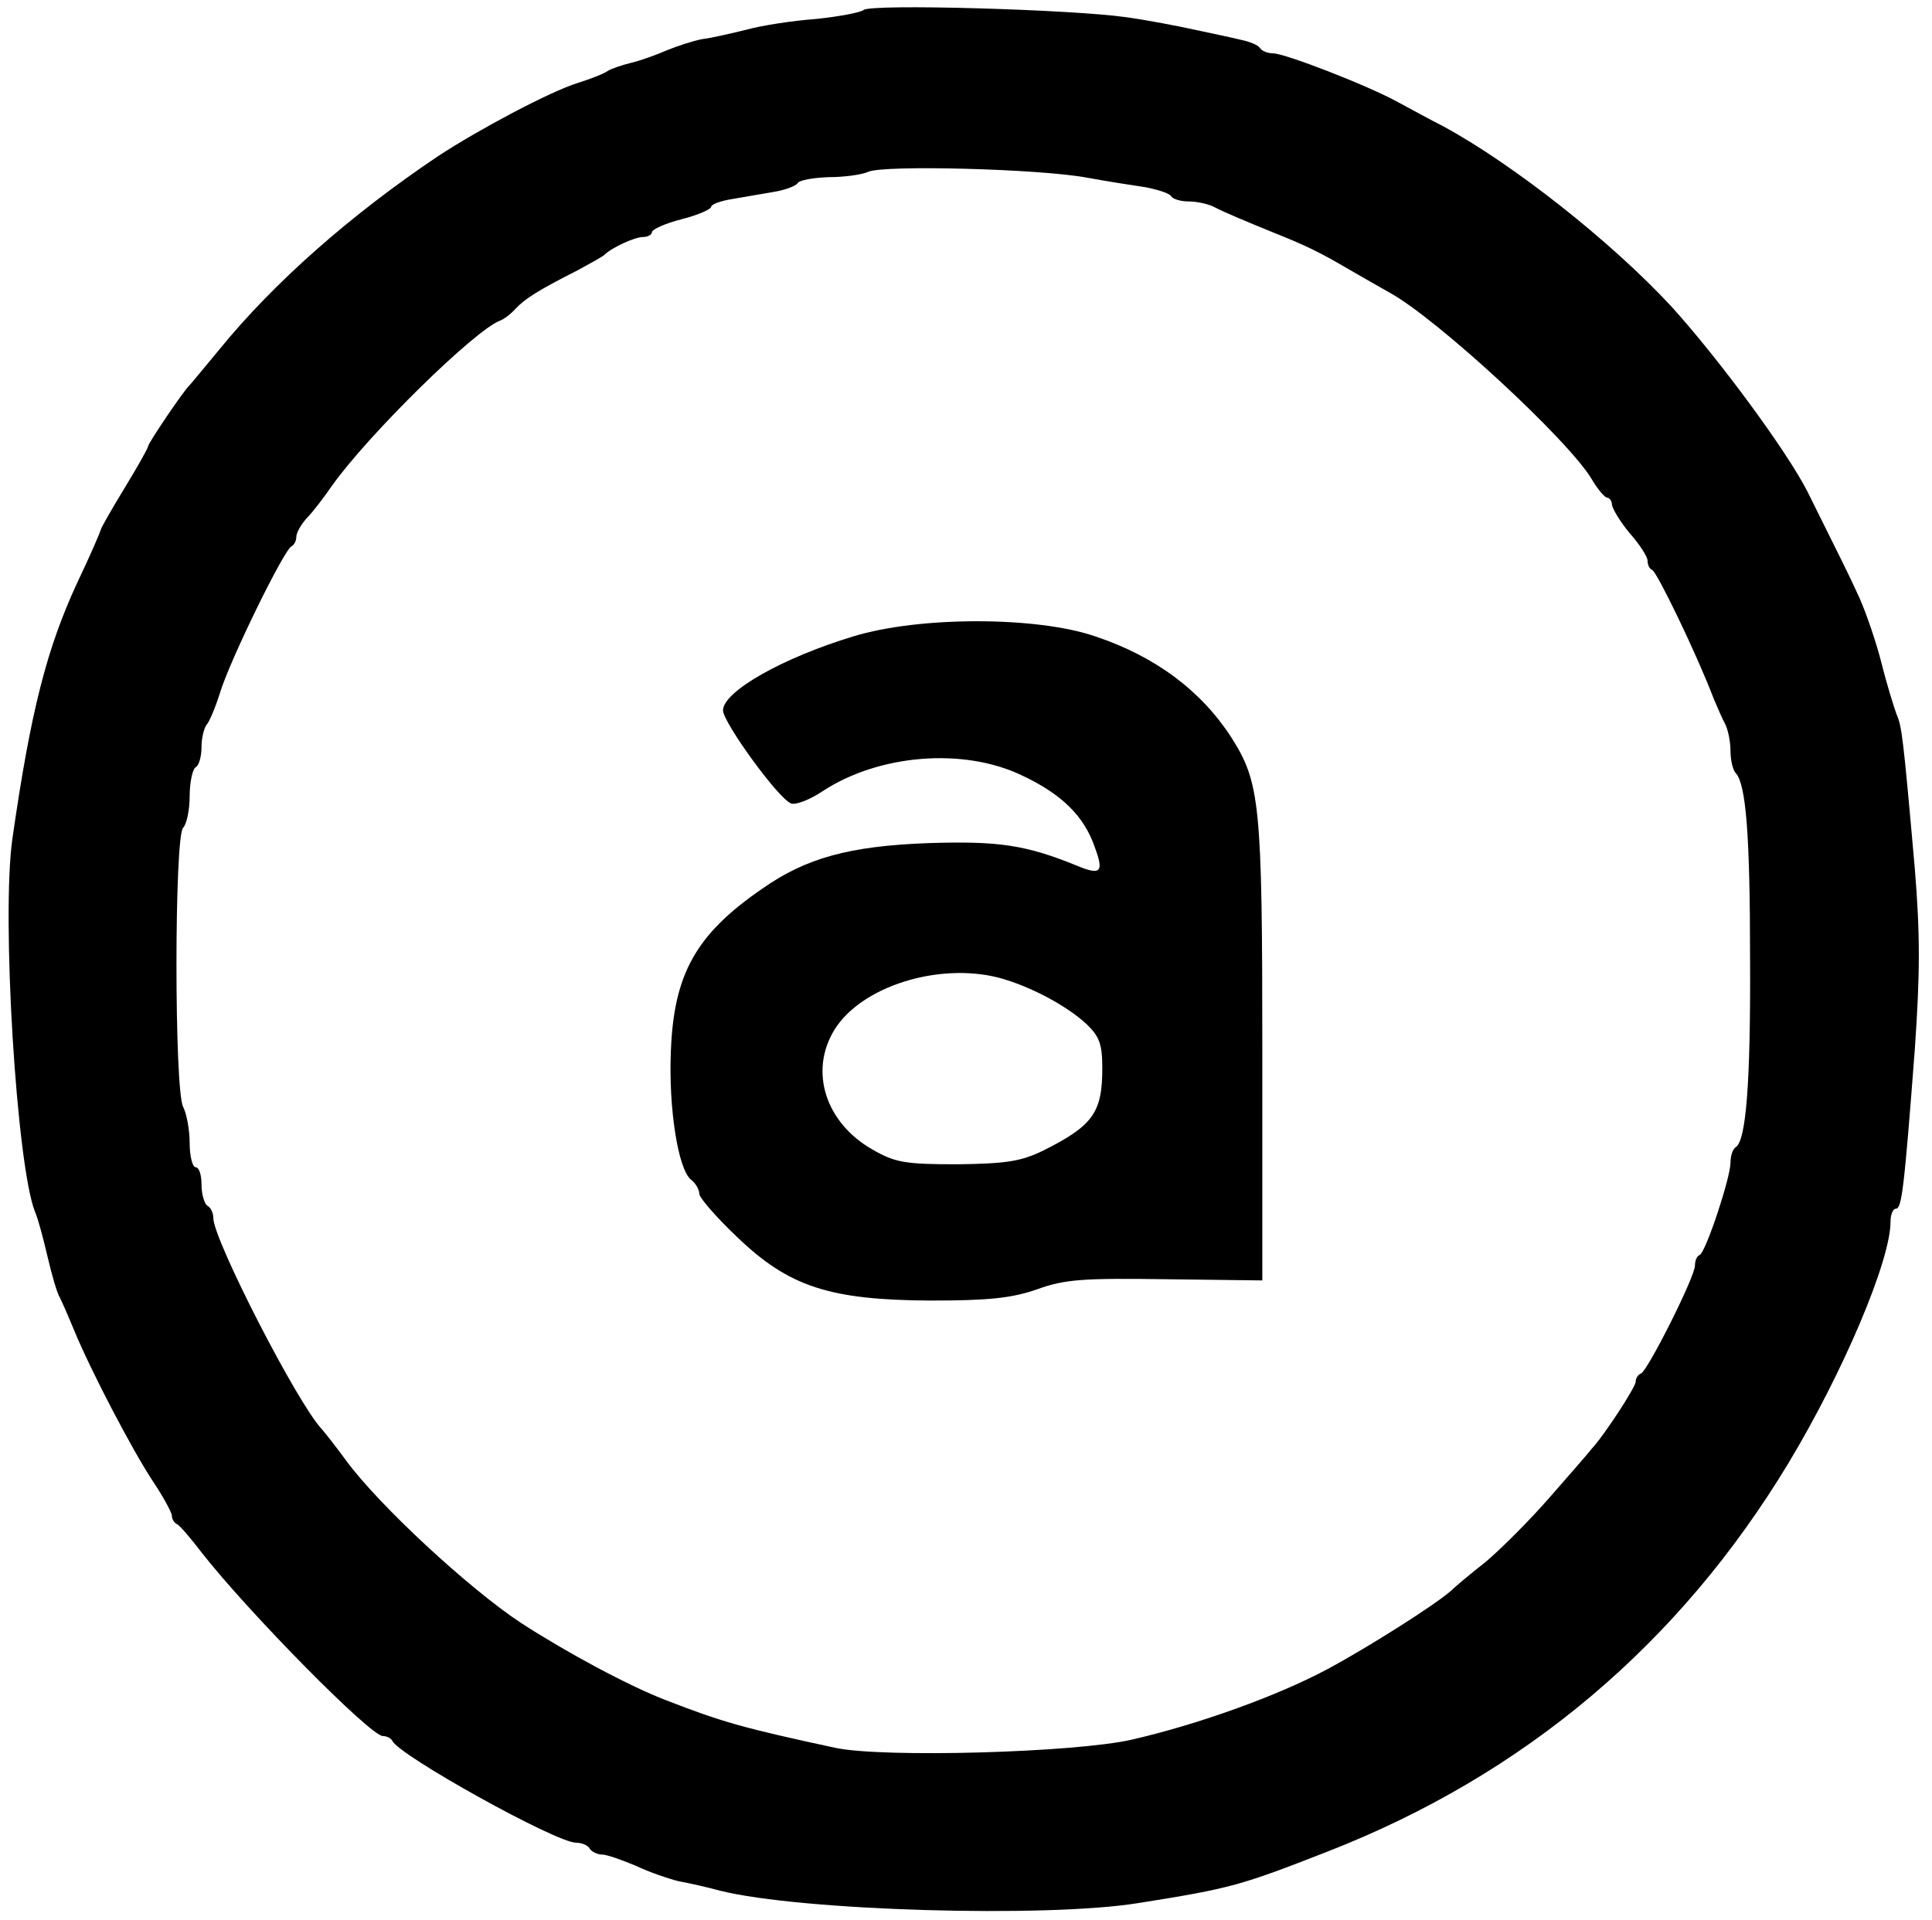 <?xml version="1.0" standalone="no"?>
<!DOCTYPE svg PUBLIC "-//W3C//DTD SVG 20010904//EN"
 "http://www.w3.org/TR/2001/REC-SVG-20010904/DTD/svg10.dtd">
<svg version="1.0" xmlns="http://www.w3.org/2000/svg"
 width="326pt" height="324pt" viewBox="0 0 326 324"
 preserveAspectRatio="xMidYMid meet">
<g transform="translate(0,324) scale(0.1,-0.1)"
fill="#000000" stroke="none">
<path d="M1457 3223 c-5 -4 -41 -11 -80 -15 -40 -3 -92 -11 -117 -18 -25 -6
-58 -14 -75 -16 -16 -3 -43 -12 -60 -19 -16 -7 -43 -17 -60 -21 -16 -4 -34
-10 -40 -14 -5 -4 -28 -13 -50 -20 -46 -14 -168 -79 -235 -123 -149 -100 -278
-214 -370 -327 -25 -30 -47 -57 -50 -60 -10 -9 -70 -98 -70 -103 0 -3 -18 -35
-40 -71 -22 -36 -40 -68 -40 -70 0 -2 -17 -42 -39 -88 -52 -112 -79 -217 -110
-433 -19 -131 7 -552 38 -630 5 -11 14 -45 21 -75 7 -30 16 -62 21 -70 4 -8
15 -33 24 -55 29 -70 96 -198 131 -252 19 -28 34 -56 34 -61 0 -6 4 -12 8 -14
4 -1 23 -23 42 -48 79 -101 285 -310 306 -310 7 0 14 -4 16 -8 10 -24 276
-172 310 -172 9 0 20 -4 23 -10 3 -5 13 -10 21 -10 8 0 33 -9 57 -19 23 -11
56 -22 72 -26 17 -3 48 -10 70 -16 136 -34 550 -46 705 -21 158 25 174 30 320
87 333 130 594 351 778 656 92 153 172 341 172 407 0 12 4 22 9 22 10 0 14 33
32 269 9 130 9 194 0 305 -20 227 -22 240 -31 261 -4 11 -16 49 -25 85 -9 36
-26 85 -37 110 -19 42 -31 65 -88 180 -35 69 -151 226 -230 313 -102 110 -267
240 -385 304 -22 11 -56 30 -75 40 -50 28 -192 83 -212 83 -9 0 -19 4 -22 9
-3 5 -18 11 -33 14 -16 4 -50 11 -78 17 -27 6 -79 16 -115 21 -90 13 -433 23
-443 12z m378 -283 c33 -6 77 -13 98 -16 20 -4 40 -10 43 -15 3 -5 16 -9 30
-9 13 0 32 -4 42 -9 17 -9 53 -24 102 -44 50 -20 76 -32 125 -61 28 -16 59
-34 70 -40 80 -44 302 -249 341 -315 10 -17 22 -31 26 -31 4 0 8 -6 8 -12 1
-7 14 -29 30 -48 17 -19 30 -40 30 -46 0 -7 3 -14 8 -16 8 -4 72 -135 104
-218 6 -14 14 -33 19 -42 5 -10 9 -30 9 -46 0 -15 4 -32 9 -37 17 -19 24 -102
24 -315 1 -210 -7 -305 -24 -316 -5 -3 -9 -14 -9 -26 0 -26 -42 -152 -52 -156
-5 -2 -8 -10 -8 -18 0 -19 -80 -178 -91 -182 -5 -2 -9 -8 -9 -14 0 -9 -54 -92
-75 -114 -5 -7 -37 -43 -70 -81 -33 -38 -82 -87 -108 -109 -27 -21 -54 -44
-60 -50 -28 -24 -138 -94 -207 -131 -84 -45 -217 -93 -330 -119 -96 -22 -419
-31 -500 -14 -158 34 -192 44 -285 80 -63 24 -169 81 -246 131 -88 58 -240
199 -295 274 -16 22 -35 46 -41 53 -41 43 -183 320 -183 356 0 8 -4 18 -10 21
-5 3 -10 19 -10 36 0 16 -4 29 -10 29 -5 0 -10 18 -10 41 0 22 -5 49 -11 61
-15 28 -15 456 0 471 6 6 11 30 11 53 0 24 5 46 10 49 6 3 10 19 10 34 0 15 4
31 8 37 5 5 15 29 23 54 16 54 109 244 121 248 4 2 8 9 8 16 0 7 8 21 18 32
10 10 29 35 42 54 61 86 241 263 284 279 6 2 18 11 26 20 16 17 38 31 105 65
22 12 42 23 45 26 12 12 51 30 65 30 8 0 15 4 15 8 0 5 23 15 50 22 28 7 50
17 50 21 0 4 16 10 35 13 19 3 51 9 70 12 19 3 38 10 41 15 3 5 26 9 52 10 26
0 56 4 67 9 26 12 291 5 370 -10z"/>
<path d="M1440 2166 c-119 -36 -220 -93 -220 -125 0 -20 94 -150 115 -157 7
-3 31 6 52 20 95 63 239 75 338 27 66 -31 104 -68 122 -120 16 -43 11 -49 -30
-32 -86 35 -132 42 -252 38 -132 -5 -205 -25 -279 -77 -112 -77 -149 -144
-154 -274 -4 -96 12 -199 34 -217 8 -6 14 -17 14 -24 0 -6 28 -39 63 -72 88
-85 157 -107 327 -108 98 0 137 4 180 19 47 17 78 19 218 17 l162 -2 0 388 c0
417 -4 452 -52 528 -51 79 -128 137 -230 171 -99 34 -297 34 -408 0z m245
-576 c52 -14 113 -46 148 -78 22 -21 27 -34 27 -75 0 -75 -16 -97 -100 -139
-37 -18 -62 -22 -145 -23 -88 0 -105 3 -143 25 -79 45 -107 132 -64 202 45 73
175 114 277 88z"/>
</g>
</svg>
